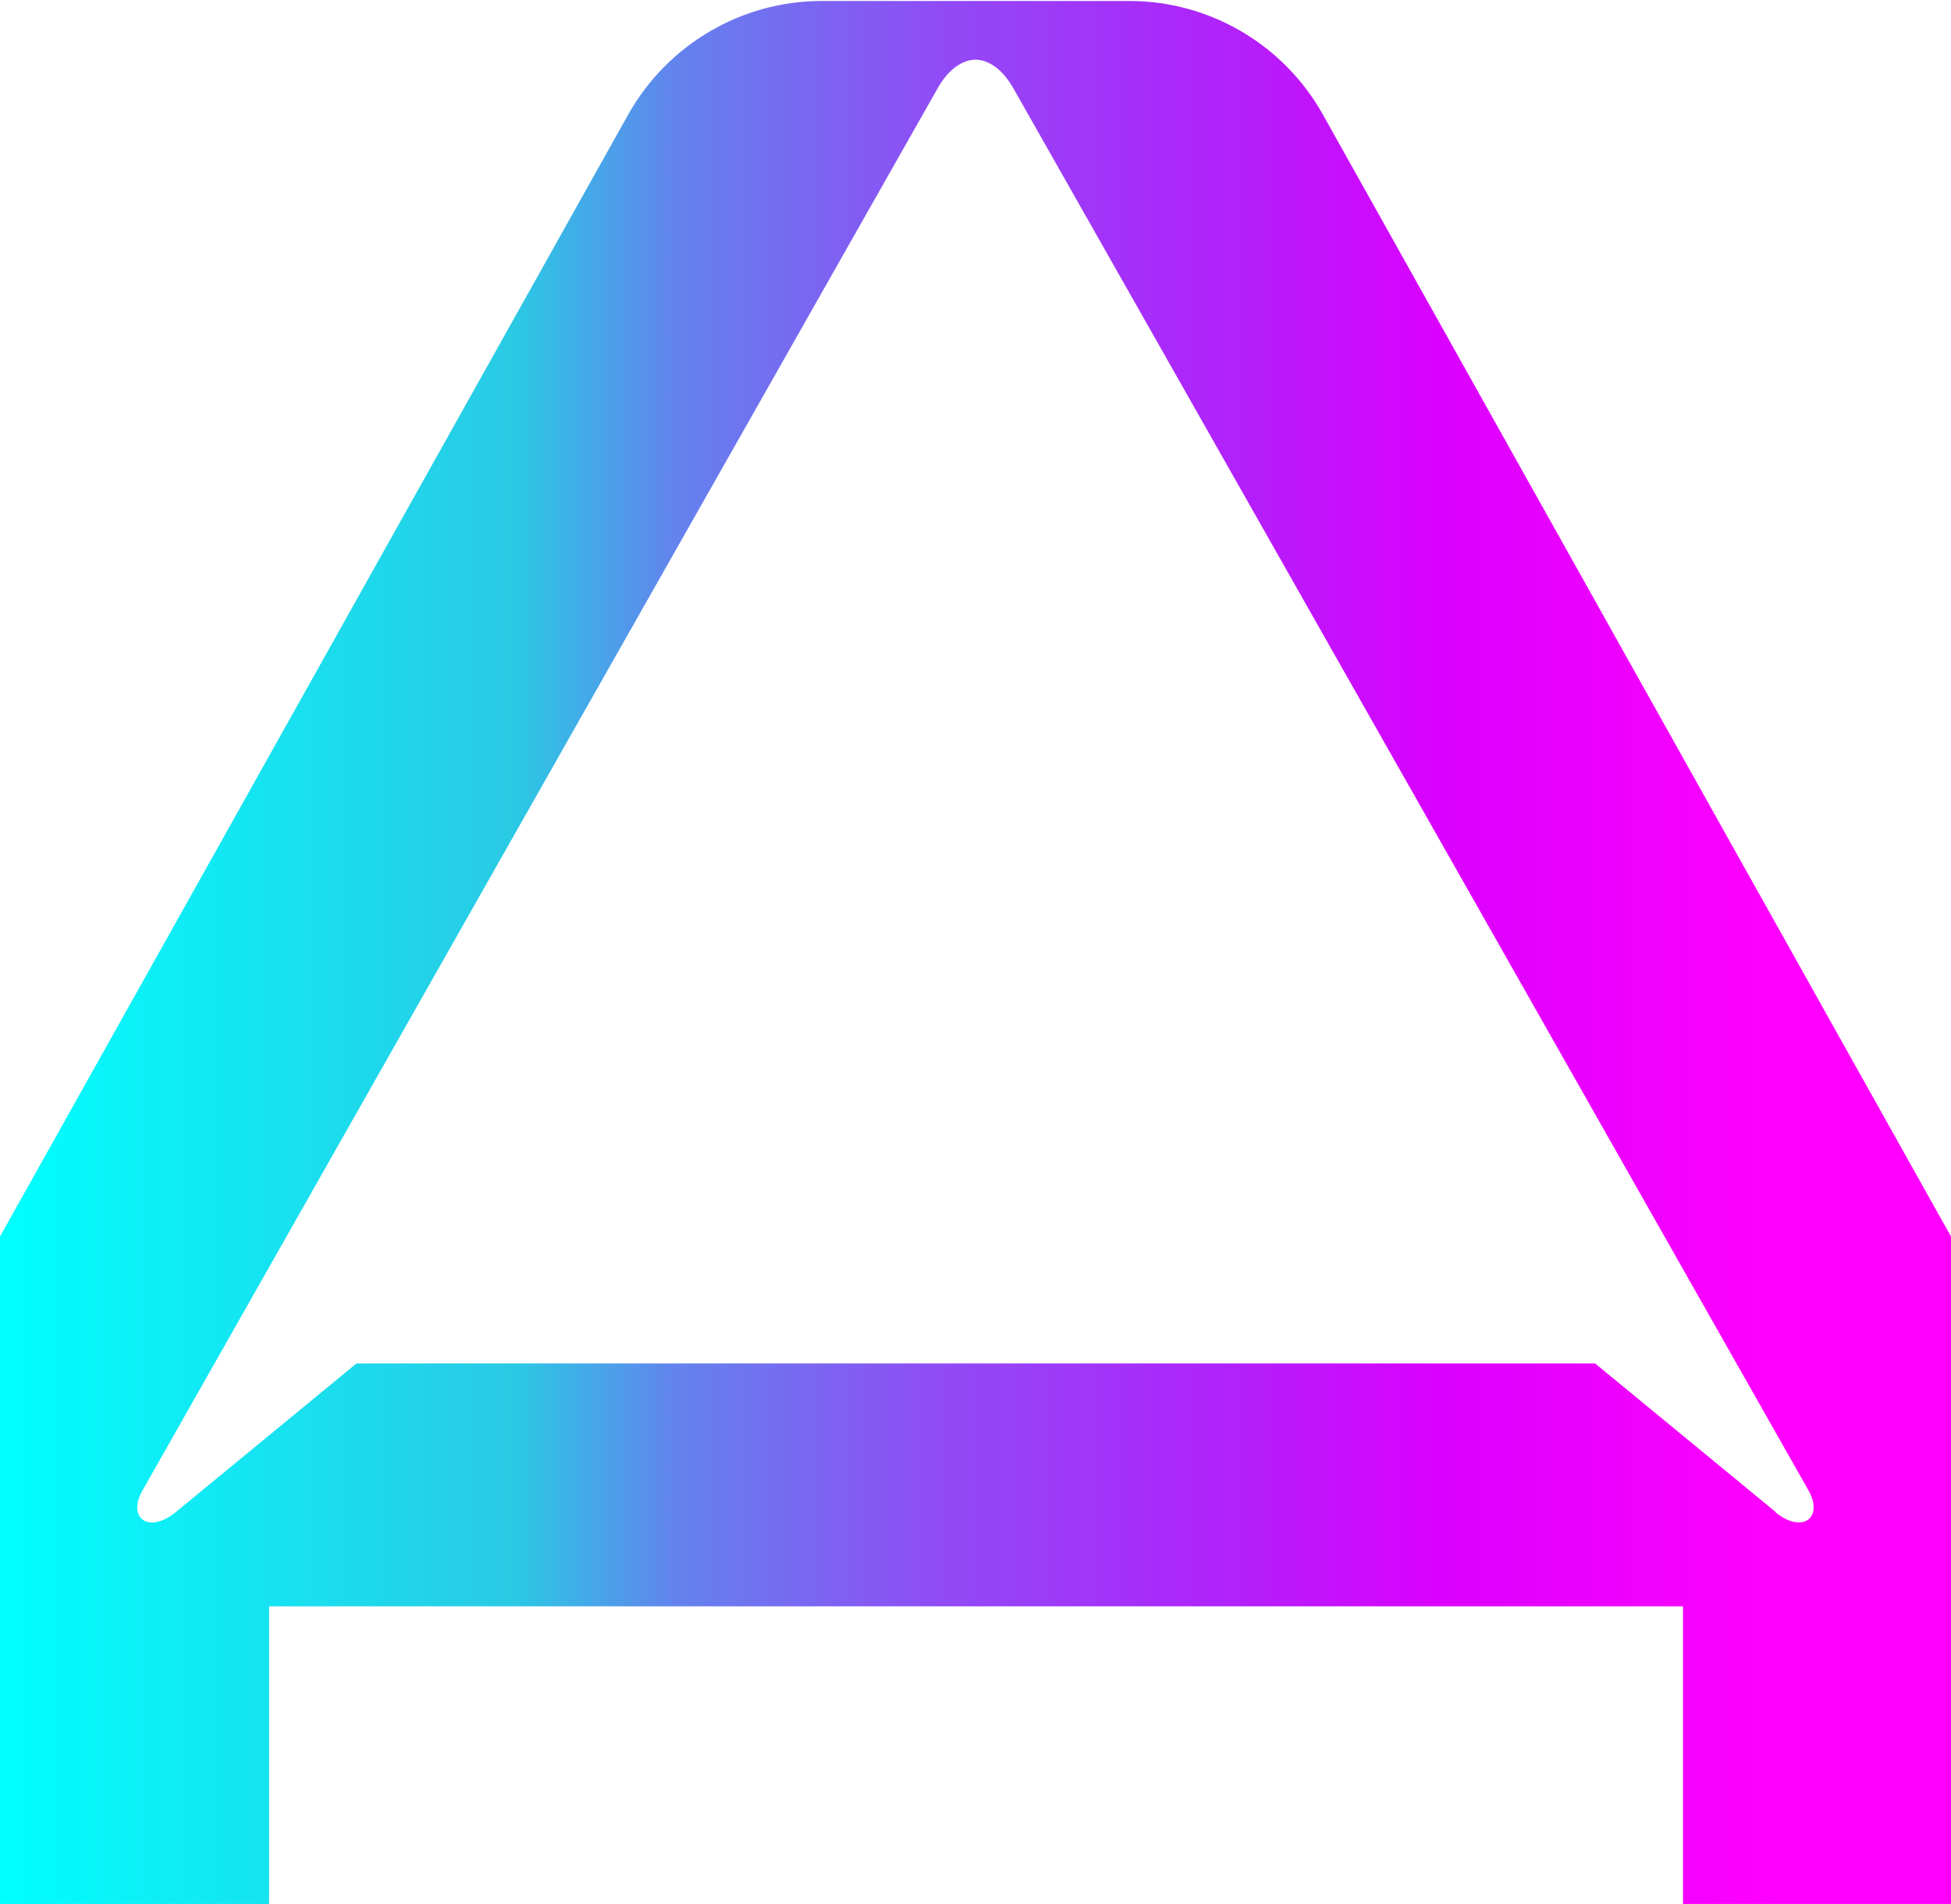 <svg height="133.65" width="136.94" xmlns:xlink="http://www.w3.org/1999/xlink" xmlns="http://www.w3.org/2000/svg" data-sanitized-data-name="Layer 2" data-name="Layer 2" id="Layer_2">
  <defs>
    <style>
      .cls-1 {
        fill: #1a252c;
      }

      .cls-1, .cls-2 {
        stroke-width: 0px;
      }

      .cls-2 {
        fill: url(#linear-gradient);
      }
    </style>
    <linearGradient gradientUnits="userSpaceOnUse" y2="60" x2="124.65" y1="60" x1="0" id="linear-gradient">
      <stop stop-color="aqua" offset="0"></stop>
      <stop stop-color="#2ac9e4" offset=".29"></stop>
      <stop stop-color="#6383ed" offset=".38"></stop>
      <stop stop-color="#904bf5" offset=".53"></stop>
      <stop stop-color="#b022fa" offset=".69"></stop>
      <stop stop-color="#da00ff" offset=".81"></stop>
      <stop stop-color="#f0f" offset="1"></stop>
    </linearGradient>
  </defs>
  <g data-sanitized-data-name="Layer 1" data-name="Layer 1" id="Layer_1-2">
    <g>
      <path d="M124.65,106.15l-12.69-10.44H25.02l-12.69,10.44c-1.92,1.56-3.44.39-2.31-1.56L65.8,6.22c.75-1.34,1.74-2.03,2.67-2.03s1.92.69,2.67,2.03l55.78,98.37c1.11,1.95-.39,3.11-2.31,1.56M136.94,133.65v-46.85L92.84,8.02C90.09,3.11,84.88.07,79.29.07h-21.63c-5.6,0-10.8,3.05-13.56,7.96L0,86.8v46.85c0,.87.69,1.56,1.56,1.56h15.77c.87,0,1.56-.69,1.56-1.56v-20.89h99.24v20.89c0,.87.69,1.56,1.56,1.56h15.77c.87,0,1.56-.69,1.56-1.56" class="cls-2"></path>
    </g>
  </g>
</svg>